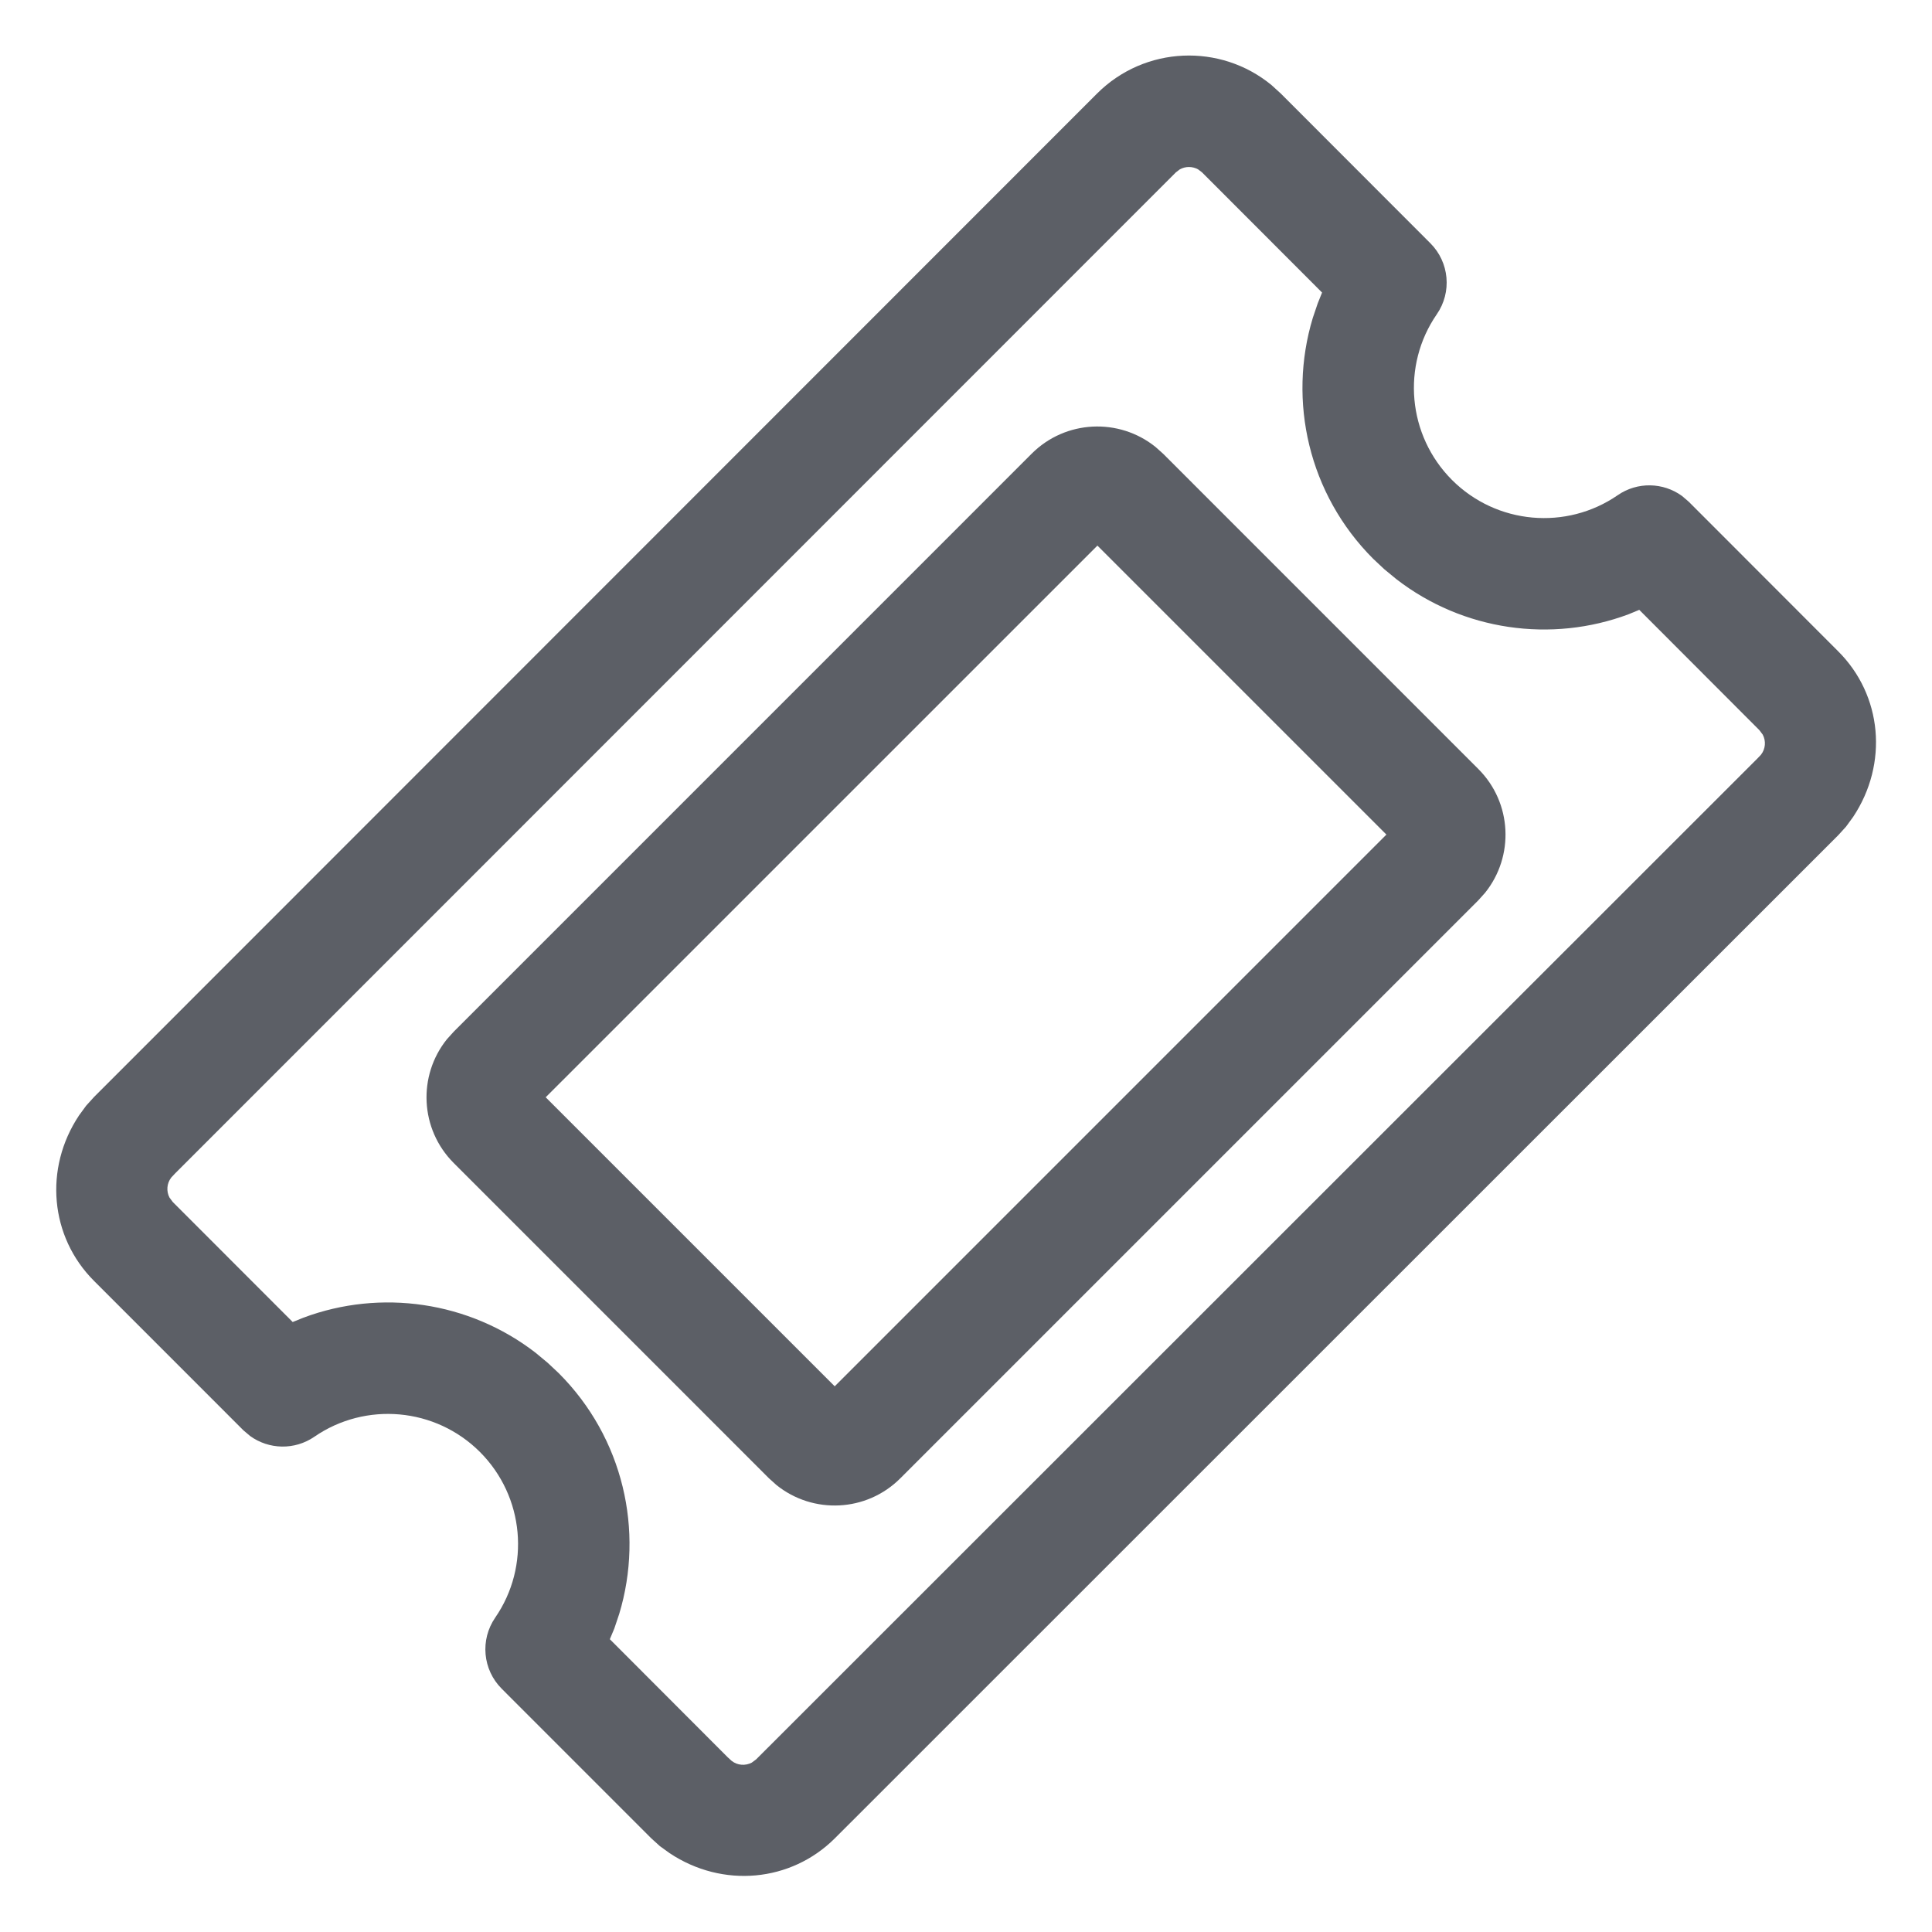 <svg width="40" height="40" viewBox="0 0 40 40" fill="none" xmlns="http://www.w3.org/2000/svg">
<path fill-rule="evenodd" clip-rule="evenodd" d="M22.713 1.937C23.702 0.949 25.269 0.891 26.326 1.762L26.518 1.937L29.614 5.036C30.008 5.43 30.064 6.049 29.747 6.507C29.015 7.567 29.14 9.014 30.062 9.937C30.985 10.86 32.431 10.984 33.492 10.253C33.899 9.971 34.434 9.985 34.824 10.268L34.963 10.387L38.056 13.483C38.971 14.394 39.1 15.81 38.368 16.912L38.22 17.115L38.059 17.292L17.288 38.057C16.376 38.969 14.959 39.097 13.864 38.368L13.662 38.222L13.48 38.057L10.386 34.962C9.993 34.568 9.937 33.95 10.253 33.491C10.984 32.431 10.859 30.985 9.937 30.062C9.015 29.14 7.569 29.016 6.509 29.746C6.101 30.027 5.567 30.013 5.177 29.73L5.038 29.612L1.947 26.52C1.034 25.608 0.906 24.191 1.636 23.094L1.783 22.893L1.947 22.712L22.713 1.937ZM24.806 3.507C24.688 3.441 24.543 3.441 24.426 3.507L24.345 3.569L3.623 24.297L3.547 24.378C3.452 24.499 3.44 24.664 3.51 24.796L3.578 24.887L6.06 27.371L6.285 27.28C7.882 26.684 9.707 26.941 11.087 28.006L11.34 28.216L11.569 28.431C12.905 29.767 13.34 31.695 12.82 33.415L12.719 33.716L12.626 33.938L15.064 36.38L15.147 36.456C15.267 36.552 15.432 36.563 15.565 36.493L15.656 36.425L36.387 15.702L36.459 15.626C36.554 15.505 36.566 15.341 36.495 15.209L36.426 15.117L33.939 12.626L33.717 12.718C32.119 13.315 30.293 13.059 28.913 11.993L28.659 11.784L28.43 11.569C27.093 10.232 26.659 8.303 27.18 6.582L27.282 6.281L27.372 6.057L24.887 3.569L24.806 3.507ZM21.36 9.393C22.061 8.692 23.168 8.646 23.923 9.253L24.08 9.393L30.607 15.921C31.308 16.621 31.354 17.729 30.747 18.484L30.607 18.64L18.64 30.607C17.939 31.308 16.832 31.354 16.077 30.747L15.921 30.607L9.394 24.079C8.693 23.378 8.646 22.271 9.253 21.516L9.394 21.36L21.36 9.393ZM22.721 11.296L11.298 22.718L17.282 28.702L28.704 17.279L22.721 11.296Z" fill="#5C5F66"/>
<mask id="mask0_1532_19636" style="mask-type:alpha" maskUnits="userSpaceOnUse" x="1" y="1" width="38" height="38">
<path fill-rule="evenodd" clip-rule="evenodd" d="M22.713 1.937C23.702 0.949 25.269 0.891 26.326 1.762L26.518 1.937L29.614 5.036C30.008 5.43 30.064 6.049 29.747 6.507C29.015 7.567 29.14 9.014 30.062 9.937C30.985 10.86 32.431 10.984 33.492 10.253C33.899 9.971 34.434 9.985 34.824 10.268L34.963 10.387L38.056 13.483C38.971 14.394 39.1 15.81 38.368 16.912L38.22 17.115L38.059 17.292L17.288 38.057C16.376 38.969 14.959 39.097 13.864 38.368L13.662 38.222L13.48 38.057L10.386 34.962C9.993 34.568 9.937 33.95 10.253 33.491C10.984 32.431 10.859 30.985 9.937 30.062C9.015 29.14 7.569 29.016 6.509 29.746C6.101 30.027 5.567 30.013 5.177 29.73L5.038 29.612L1.947 26.52C1.034 25.608 0.906 24.191 1.636 23.094L1.783 22.893L1.947 22.712L22.713 1.937ZM24.806 3.507C24.688 3.441 24.543 3.441 24.426 3.507L24.345 3.569L3.623 24.297L3.547 24.378C3.452 24.499 3.44 24.664 3.51 24.796L3.578 24.887L6.06 27.371L6.285 27.28C7.882 26.684 9.707 26.941 11.087 28.006L11.34 28.216L11.569 28.431C12.905 29.767 13.34 31.695 12.82 33.415L12.719 33.716L12.626 33.938L15.064 36.38L15.147 36.456C15.267 36.552 15.432 36.563 15.565 36.493L15.656 36.425L36.387 15.702L36.459 15.626C36.554 15.505 36.566 15.341 36.495 15.209L36.426 15.117L33.939 12.626L33.717 12.718C32.119 13.315 30.293 13.059 28.913 11.993L28.659 11.784L28.43 11.569C27.093 10.232 26.659 8.303 27.18 6.582L27.282 6.281L27.372 6.057L24.887 3.569L24.806 3.507ZM21.36 9.393C22.061 8.692 23.168 8.646 23.923 9.253L24.08 9.393L30.607 15.921C31.308 16.621 31.354 17.729 30.747 18.484L30.607 18.64L18.64 30.607C17.939 31.308 16.832 31.354 16.077 30.747L15.921 30.607L9.394 24.079C8.693 23.378 8.646 22.271 9.253 21.516L9.394 21.36L21.36 9.393ZM22.721 11.296L11.298 22.718L17.282 28.702L28.704 17.279L22.721 11.296Z" fill="white"/>
</mask>
<g mask="url(#mask0_1532_19636)">
</g>
</svg>
